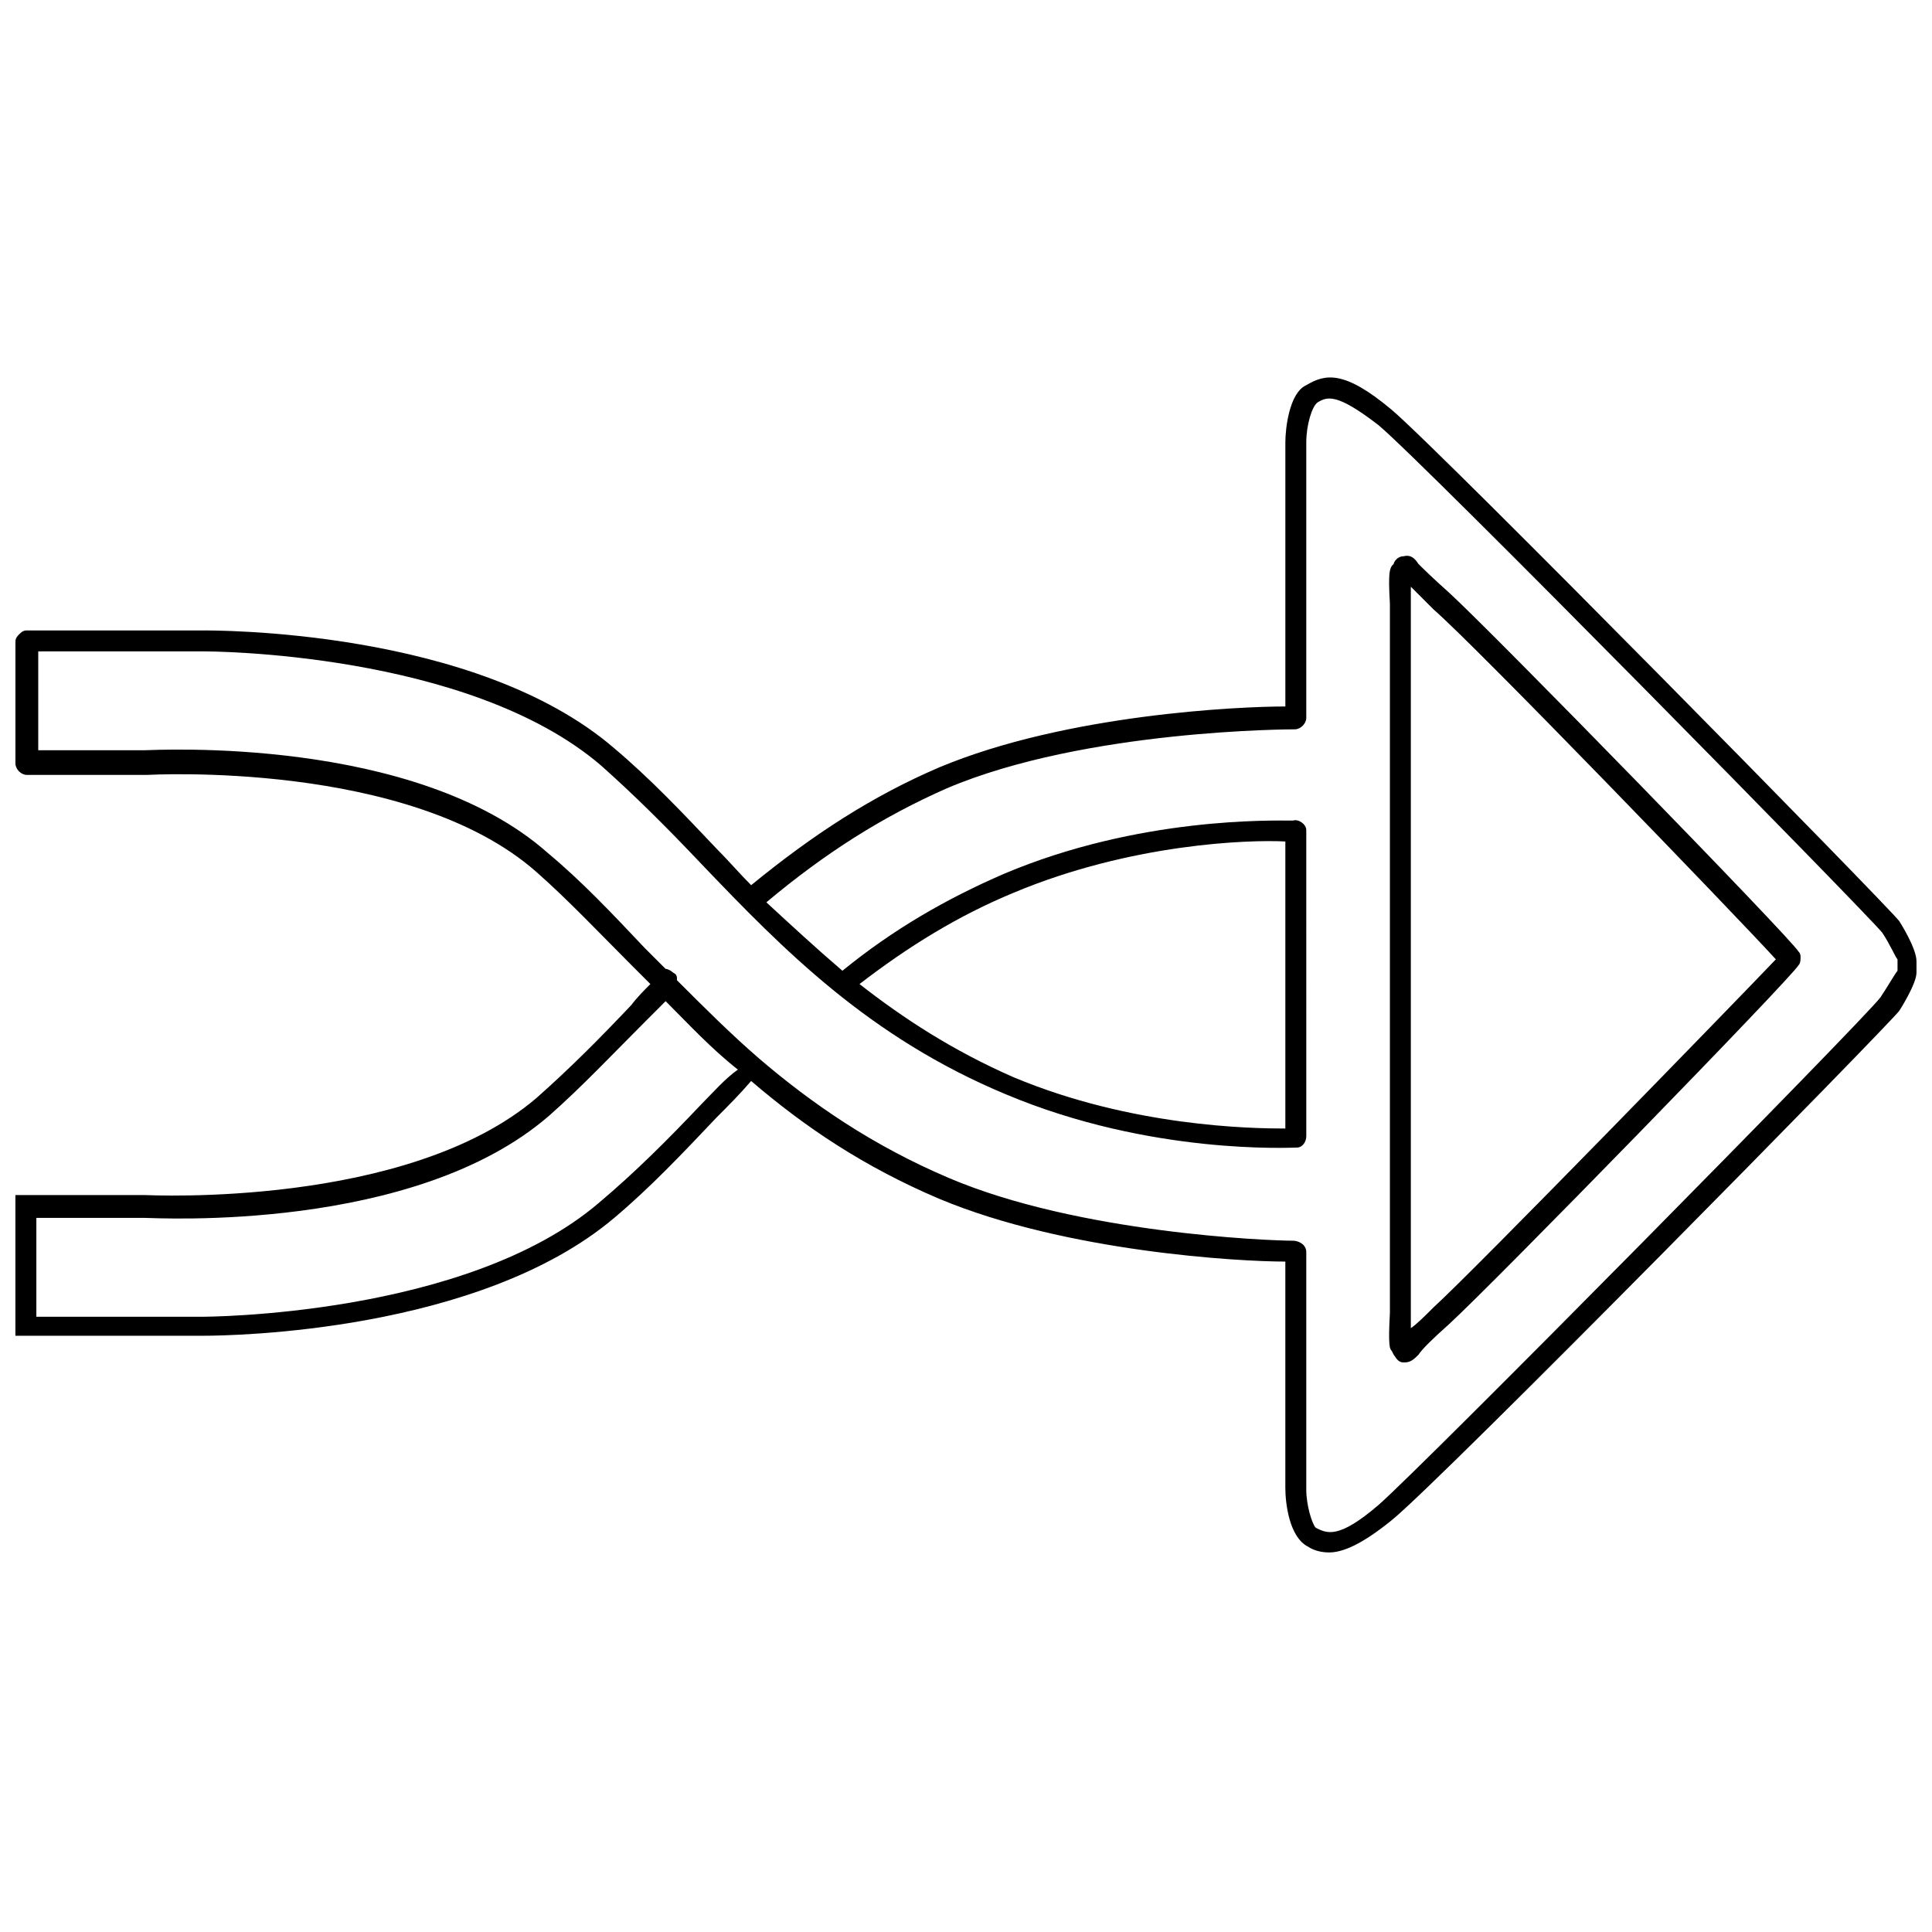 <?xml version="1.0" encoding="UTF-8"?>
<!-- Uploaded to: ICON Repo, www.svgrepo.com, Generator: ICON Repo Mixer Tools -->
<svg width="800px" height="800px" version="1.1" viewBox="144 144 512 512" xmlns="http://www.w3.org/2000/svg">
 <defs>
  <clipPath id="a">
   <path d="m148.09 244h503.81v312h-503.81z"/>
  </clipPath>
 </defs>
 <g clip-path="url(#a)">
  <path d="m647.37 388.16c-2.516-3.527-121.42-124.44-134.52-135.53-12.594-10.578-17.633-9.574-22.672-6.551-4.535 2.016-5.543 11.586-5.543 15.113v70.031c-12.09 0-57.938 2.016-91.691 16.121-17.633 7.559-33.25 17.637-49.879 31.238-3.023-3.023-6.047-6.551-9.07-9.574-9.07-9.574-17.633-18.641-27.207-26.703-36.777-31.738-106.3-31.234-109.33-31.234h-46.344c-1.008 0-1.512 0.504-2.016 1.008-0.504 0.504-1.008 1.008-1.008 2.016v32.242c0 1.512 1.512 3.023 3.023 3.023h31.738c0.504 0 69.527-4.031 103.28 25.695 8.566 7.559 16.625 16.121 25.191 24.688 1.512 1.512 3.527 3.527 5.039 5.039-1.512 1.512-3.527 3.527-5.039 5.543-8.566 9.07-16.625 17.129-25.191 24.688-34.258 29.219-102.78 25.691-103.79 25.691h-34.258v37.281h49.879c7.559 0 73.051-1.008 108.82-31.234 9.574-8.062 18.137-17.129 27.207-26.703 3.023-3.023 6.047-6.047 9.07-9.574 14.105 12.09 29.727 22.672 49.879 31.234 33.754 14.105 79.602 16.625 91.691 16.625v59.953c0 4.031 1.008 13.098 6.047 15.617 1.512 1.008 3.527 1.512 5.543 1.512 3.527 0 8.566-2.016 16.625-8.566 13.09-10.574 131.99-131.49 134.51-135.01 0 0 4.535-7.055 4.535-10.078v-3.023c0-3.527-4.535-10.578-4.535-10.578zm-317.4 48.363c-9.07 9.574-17.633 18.137-27.207 26.199-35.266 30.23-104.79 30.23-105.3 30.23h-43.828v-26.199h28.719c3.023 0 71.539 4.031 107.31-27.207 8.566-7.559 16.625-16.121 25.695-25.191l5.039-5.039c6.047 6.047 12.09 12.594 19.145 18.137-3.531 2.523-6.555 6.047-9.578 9.07zm312.36-28.211c-3.527 5.035-121.42 124.44-133.01 134.52-10.578 9.07-13.602 7.559-16.625 6.047-1.008-1.008-2.519-6.047-2.519-10.078v-62.977c0-2.016-2.016-3.023-3.527-3.023-6.551 0-56.93-2.016-91.191-16.625-20.152-8.566-36.273-19.648-50.383-31.738-7.559-6.551-14.609-13.602-21.664-20.656 0-1.008 0-1.512-1.008-2.016-0.504-0.504-1.512-1.008-2.016-1.008-2.016-2.016-3.527-3.527-5.543-5.543-8.566-9.07-16.625-17.633-25.695-25.191-35.266-31.234-104.29-27.207-106.81-27.207l-28.203 0.004v-26.199h43.832c1.008 0 70.031 0 105.3 30.23 9.07 8.062 17.633 16.625 26.703 26.199 21.664 22.672 44.336 45.848 80.609 60.961 38.289 16.121 75.57 14.105 77.082 14.105 1.512 0 2.519-1.512 2.519-3.023l-0.004-81.113c0-1.512-2.016-3.023-3.527-2.519-5.543 0-40.809-1.008-76.578 14.105-15.113 6.551-29.223 14.609-42.824 25.695-7.055-6.047-13.602-12.09-20.152-18.137 15.617-13.098 30.73-22.672 47.863-30.23 36.777-15.617 91.691-15.617 92.195-15.617 1.512 0 3.023-1.512 3.023-3.023v-73.051c0-4.535 1.512-9.574 3.023-10.578 2.519-1.512 5.039-2.519 16.121 6.047 12.09 10.078 129.98 129.98 133.51 134.52 2.016 3.023 3.527 6.551 4.031 7.055v3.023c-0.5 0.5-2.516 4.027-4.531 7.051zm-270.55-3.527c13.098-10.078 26.199-18.137 40.809-24.184 31.234-13.098 62.473-14.105 72.043-13.602v76.074c-9.07 0-40.809-0.504-72.043-13.602-16.121-7.055-29.223-15.621-40.809-24.688z"/>
 </g>
 <path d="m527.96 301c-4.535-4.031-7.055-6.551-8.062-7.559-1.008-1.512-2.016-2.519-4.031-2.016-1.512 0-2.519 1.512-2.519 2.016l-0.504 0.504c-0.504 1.008-1.008 1.512-0.504 10.078v187.92c-0.504 9.07 0 9.574 0.504 10.078l0.504 1.008c0.504 0.504 1.008 2.016 2.519 2.016h0.504c1.512 0 2.519-1.008 3.527-2.016 1.008-1.512 3.527-4.031 8.062-8.062 12.09-11.082 90.688-91.691 92.699-95.219 0.504-0.504 0.504-1.512 0.504-2.016s0-1.008-0.504-1.512c-2.012-3.531-80.605-84.141-92.699-95.223zm-4.027 189.43c-2.519 2.519-4.535 4.535-6.047 5.543v-4.535-187.92-4.031l6.047 6.047c11.082 9.574 80.105 81.113 90.688 92.699-10.582 11.086-79.605 82.121-90.688 92.199z"/>
</svg>